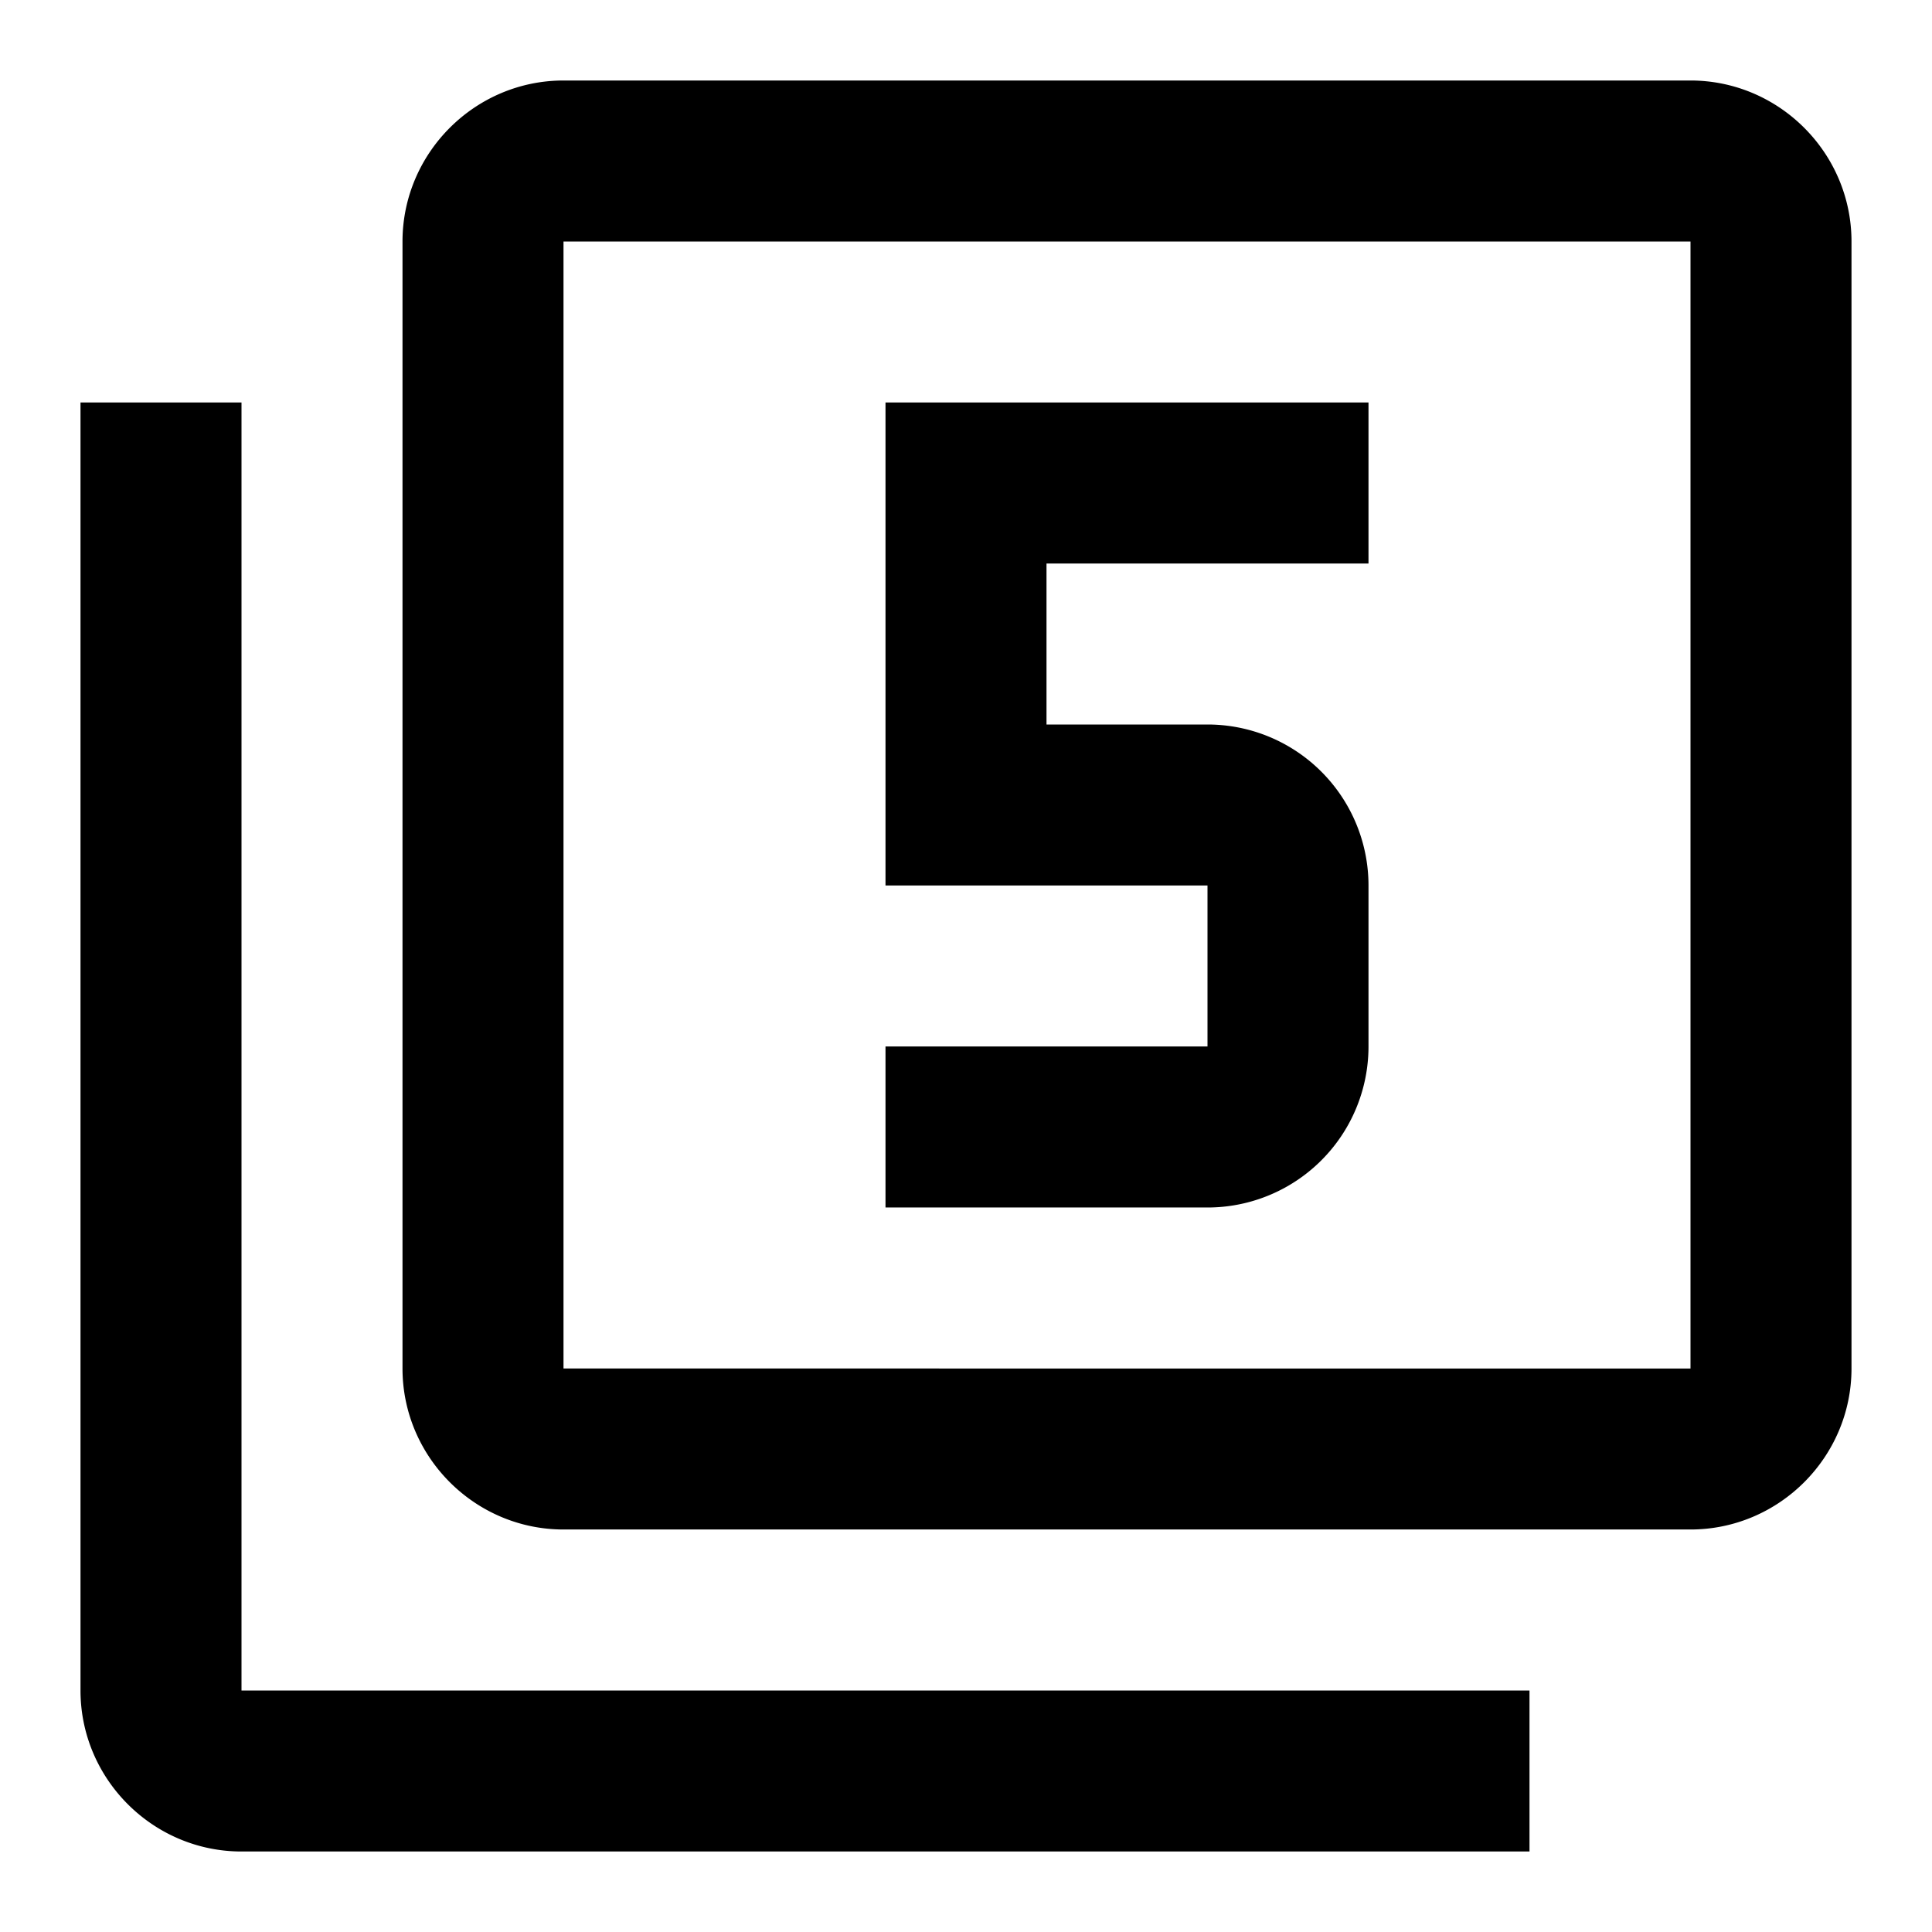 <svg xmlns="http://www.w3.org/2000/svg" width="24" height="24" viewBox="0 0 24 24"><path d="M21 1H7c-1.1 0-2 .9-2 2v14c0 1.1.9 2 2 2h14c1.1 0 2-.9 2-2V3c0-1.1-.9-2-2-2zm0 16H7V3h14v14zM3 5H1v16c0 1.1.9 2 2 2h16v-2H3V5zm14 8v-2a2 2 0 0 0-2-2h-2V7h4V5h-6v6h4v2h-4v2h4a2 2 0 0 0 2-2z"/></svg>